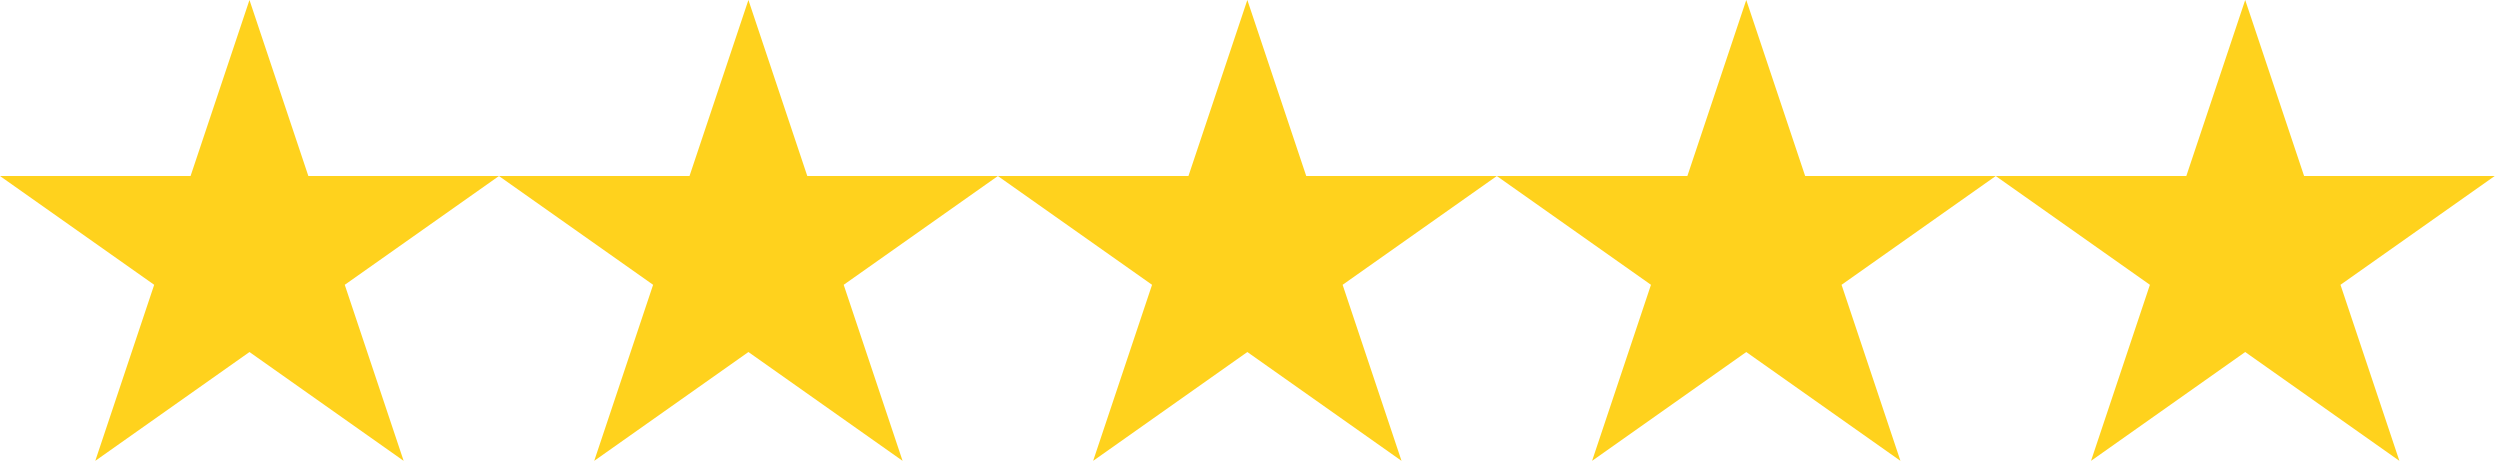 <svg xmlns="http://www.w3.org/2000/svg" width="151" height="28" viewBox="0 0 151 28" fill="none"><path d="M18.625 10.632L15.068 0L11.51 10.632H0L9.313 17.202L5.755 27.835L15.068 21.262L24.38 27.835L20.823 17.202L30.136 10.632H18.625Z" fill="#FFD21D"></path><path d="M48.761 10.632L45.204 0L41.646 10.632H30.136L39.448 17.202L35.891 27.835L45.204 21.262L54.516 27.835L50.959 17.202L60.271 10.632H48.761Z" fill="#FFD21D"></path><path d="M78.897 10.632L75.339 0L71.782 10.632H60.271L69.584 17.202L66.026 27.835L75.339 21.262L84.652 27.835L81.094 17.202L90.407 10.632H78.897Z" fill="#FFD21D"></path><path d="M109.032 10.632L105.474 0L101.917 10.632H90.407L99.719 17.202L96.162 27.835L105.474 21.262L114.787 27.835L111.23 17.202L120.542 10.632H109.032Z" fill="#FFD21D"></path><path d="M135.61 0L132.053 10.632H120.542L129.855 17.202L126.298 27.835L135.61 21.262L144.923 27.835L141.365 17.202L150.678 10.632H139.168L135.61 0Z" fill="#FFD21D"></path></svg>